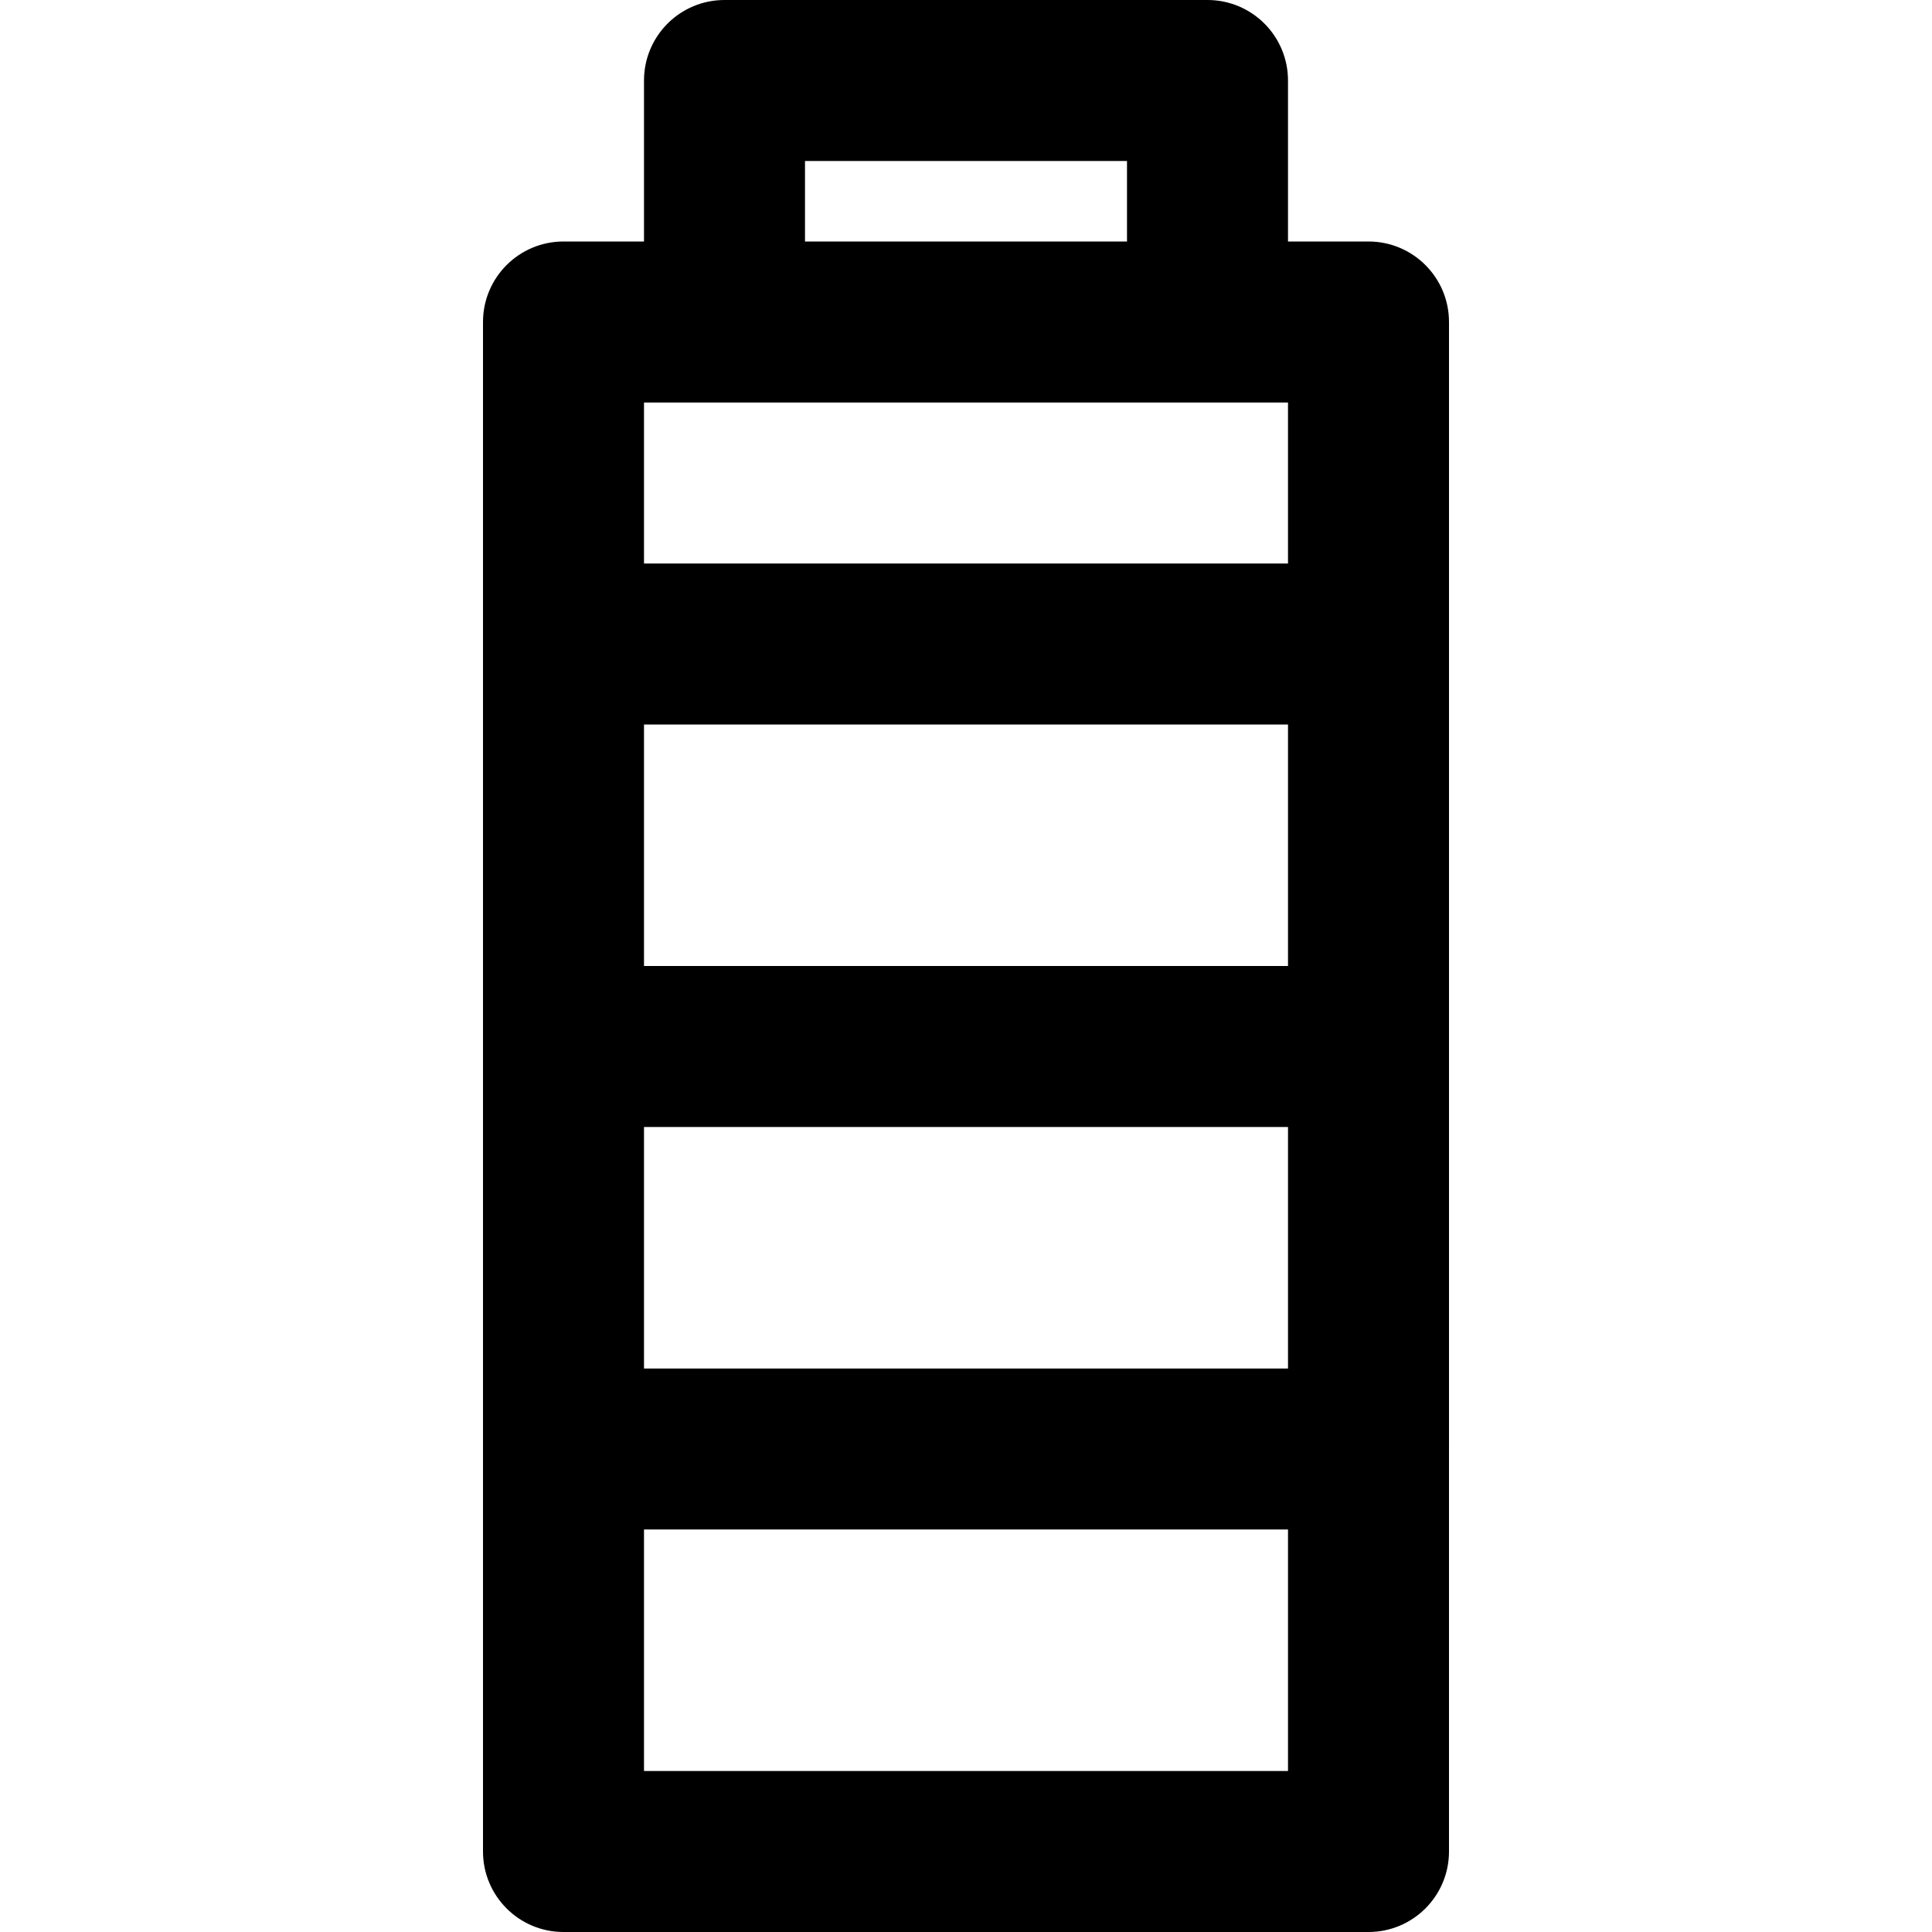 <?xml version="1.0" encoding="iso-8859-1"?>
<!-- Uploaded to: SVG Repo, www.svgrepo.com, Generator: SVG Repo Mixer Tools -->
<svg fill="#000000" height="800px" width="800px" version="1.1" id="Layer_1" xmlns="http://www.w3.org/2000/svg" xmlns:xlink="http://www.w3.org/1999/xlink" 
	 viewBox="0 0 512 512" xml:space="preserve">
<g>
	<g>
		<path d="M362.667,64h-21.333V21.333C341.333,9.551,331.782,0,320,0H192c-11.782,0-21.333,9.551-21.333,21.333V64h-21.333
			C137.551,64,128,73.551,128,85.333v85.333v106.667V384v106.667c0,11.782,9.551,21.333,21.333,21.333h213.333
			c11.782,0,21.333-9.551,21.333-21.333V384V277.333V170.667V85.333C384,73.551,374.449,64,362.667,64z M341.333,256H170.667v-64
			h170.667V256z M170.667,298.667h170.667v64H170.667V298.667z M213.333,42.667h85.333V64h-85.333V42.667z M170.667,106.667H192h128
			h21.333v42.667H170.667V106.667z M341.333,469.333H170.667v-64h170.667V469.333z"/>
	</g>
</g>
</svg>